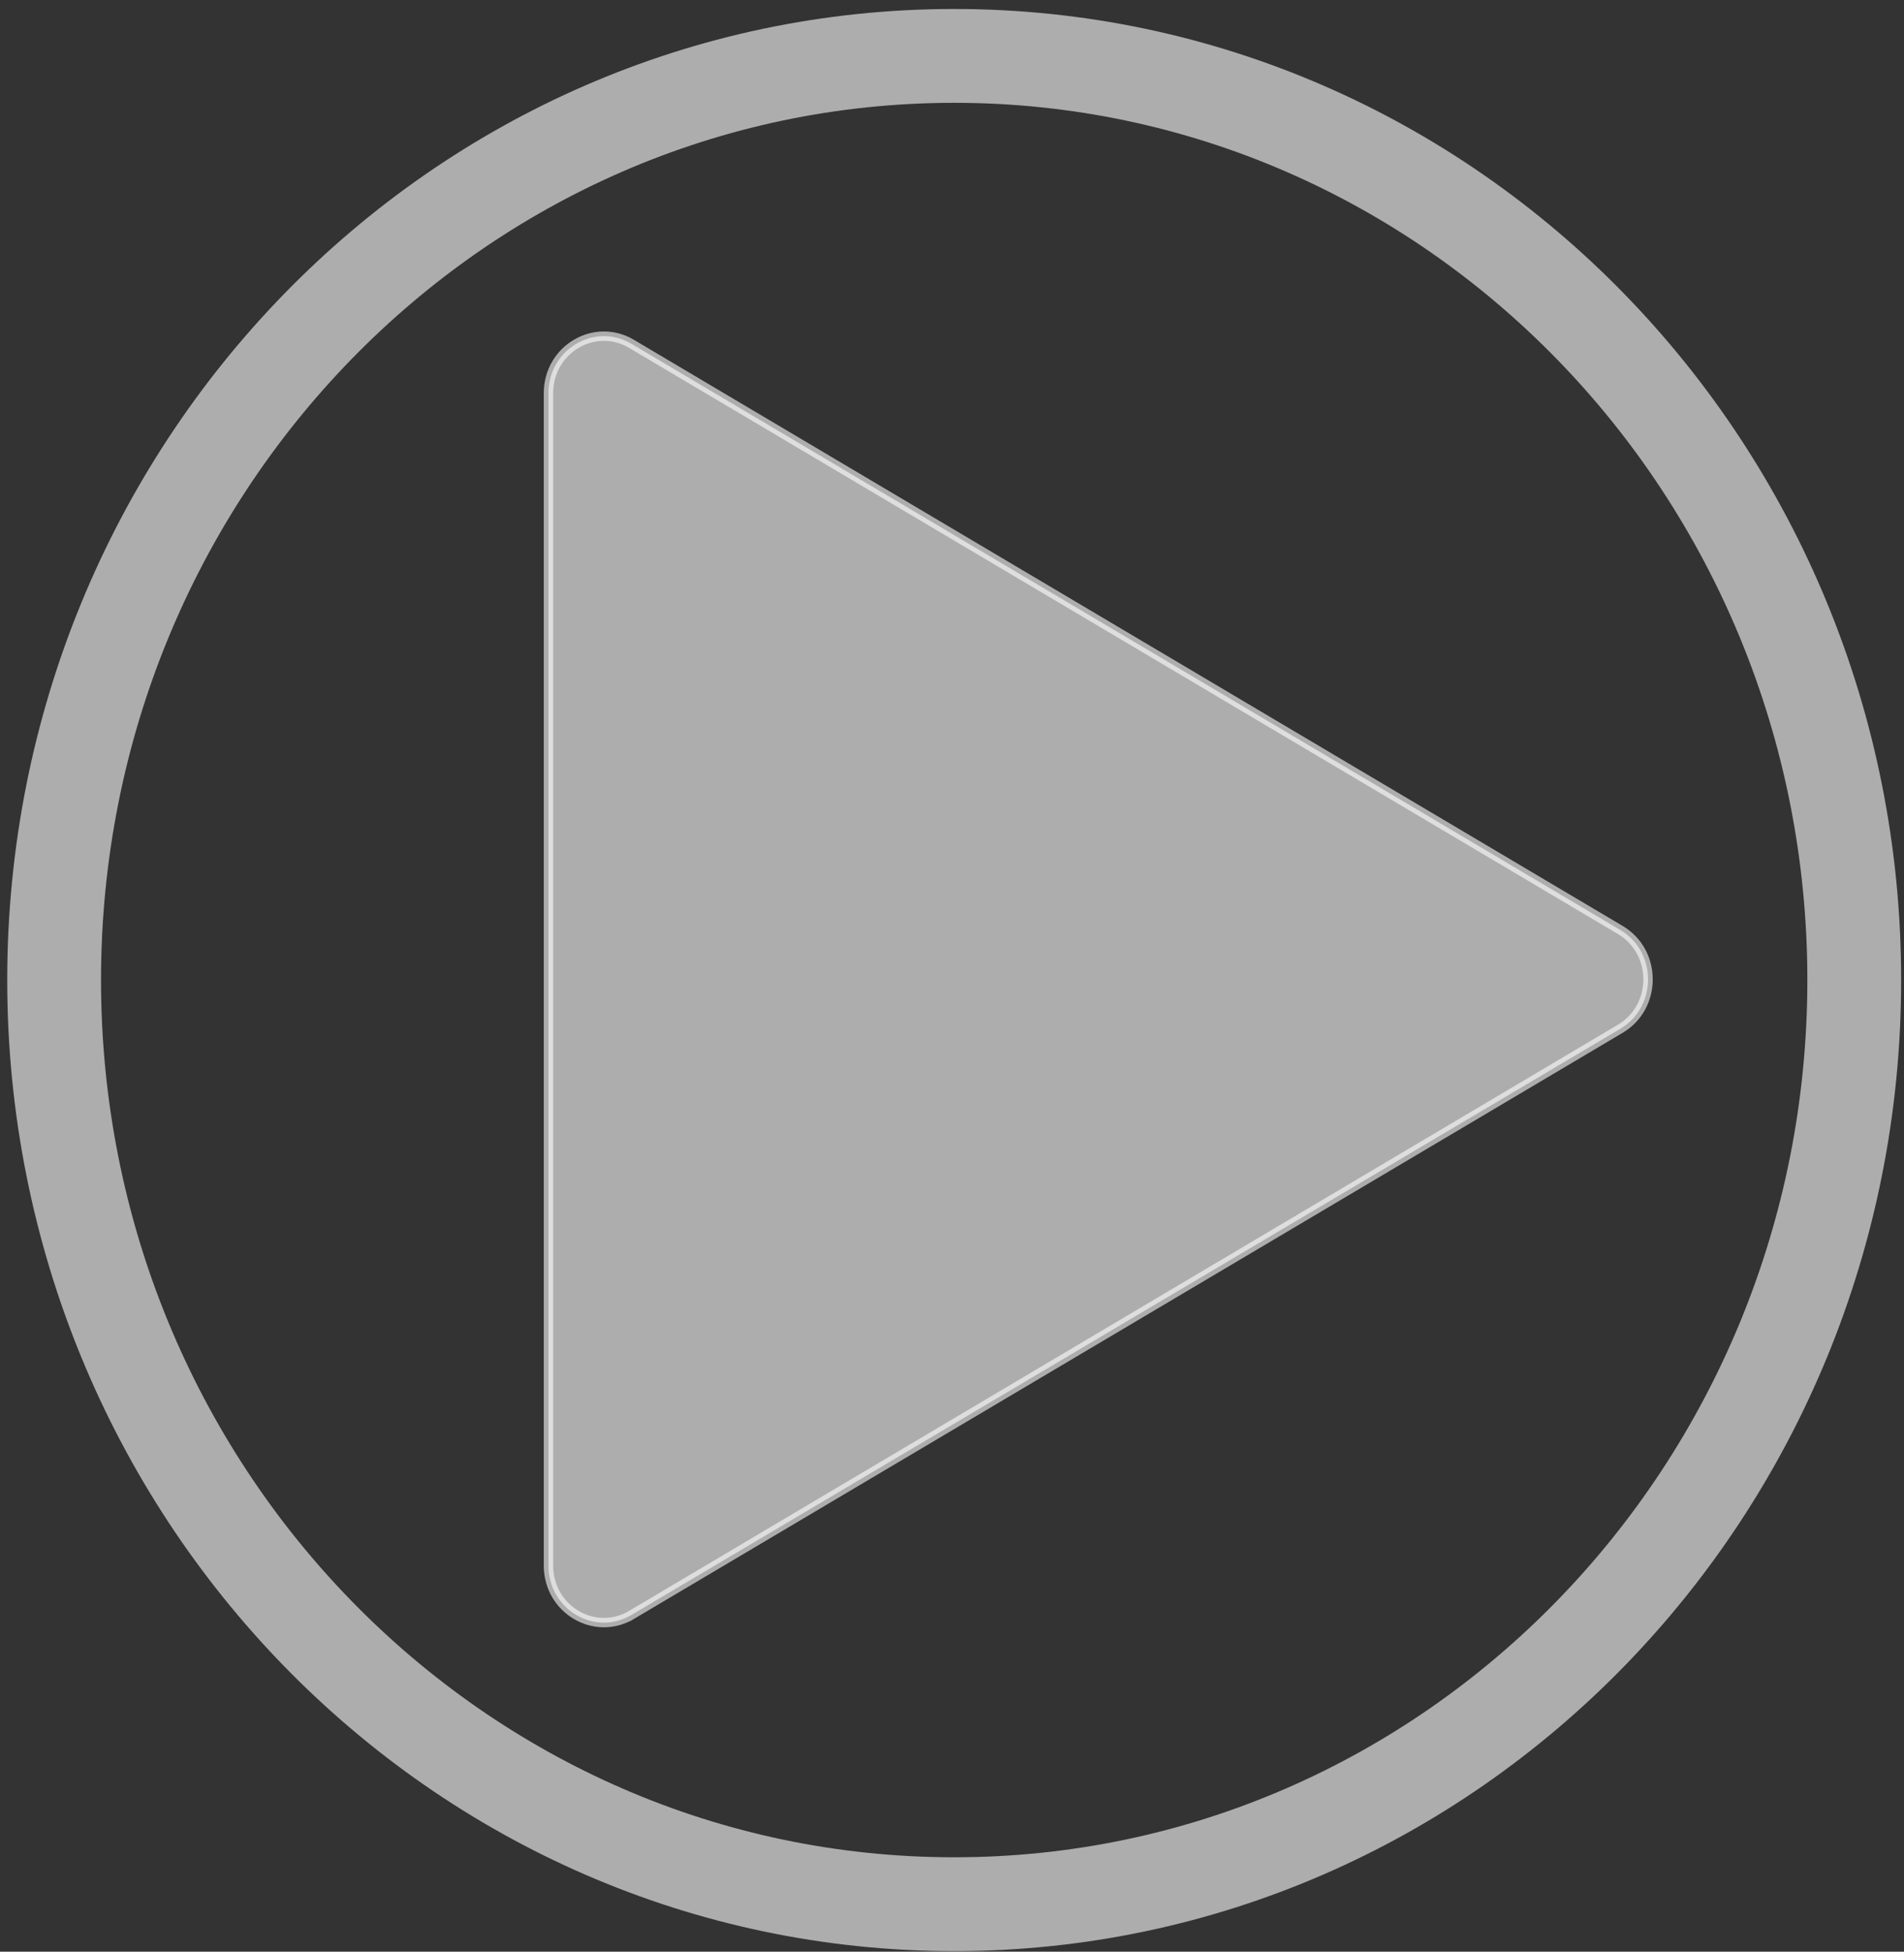 <svg width="203" height="208" viewBox="0 0 203 208" fill="none" xmlns="http://www.w3.org/2000/svg">
<rect x="0" y="0" width="203" height="208" fill="#333333" stroke="none"/>
<g id="Group 16">
<g id="Group 1">
<path id="Vector" opacity="0.6" d="M172.755 109.639L172.755 109.639L120.042 140.875L67.329 172.11L67.584 172.54L67.329 172.11C63.413 174.432 58.477 171.543 58.477 166.848V41.907C58.477 37.212 63.411 34.323 67.329 36.645L120.042 67.88L172.755 99.115C172.755 99.115 172.755 99.115 172.755 99.115C176.698 101.453 176.697 107.305 172.755 109.639Z" fill="white" stroke="white"/>
<path id="Vector_2" opacity="0.6" d="M101.733 202.94C154.732 202.94 197.696 158.844 197.696 104.449C197.696 50.054 154.732 5.958 101.733 5.958C48.735 5.958 5.771 50.054 5.771 104.449C5.771 158.844 48.735 202.94 101.733 202.94Z" stroke="white" stroke-width="10" stroke-miterlimit="10"/>
</g>
</g>
</svg>
